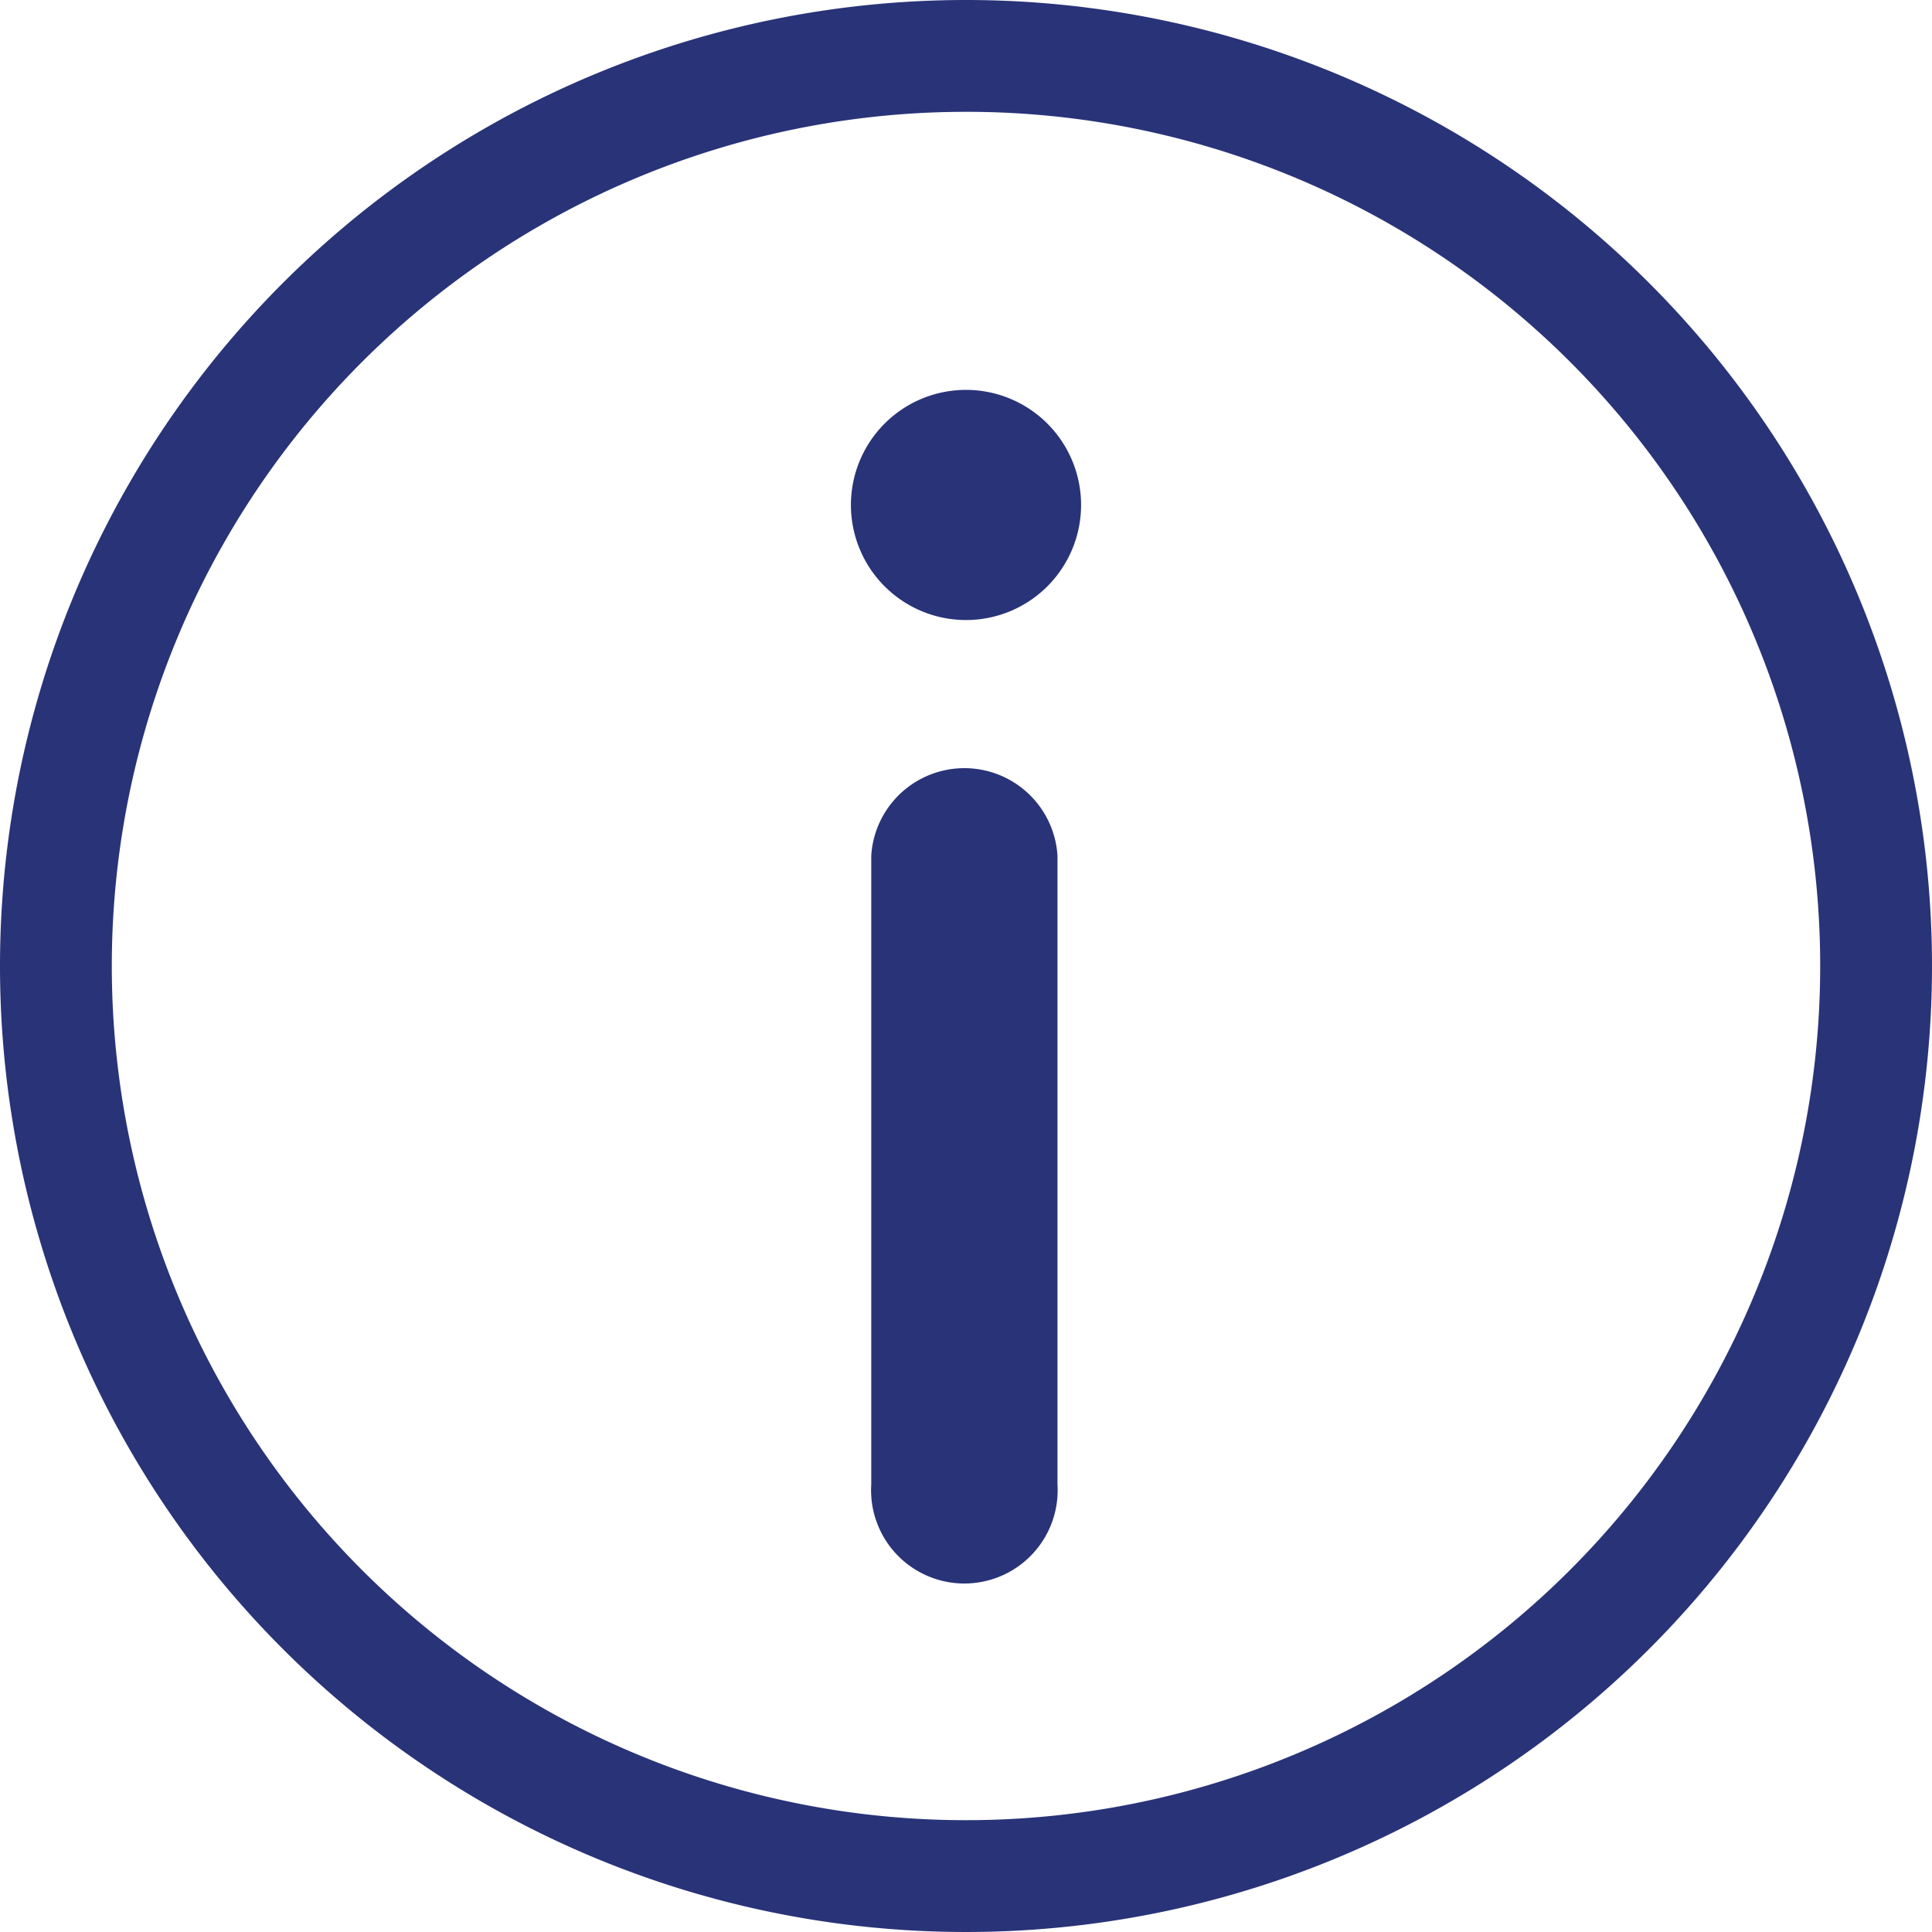 <svg xmlns="http://www.w3.org/2000/svg" viewBox="0 0 53.22 53.22"><defs><style>.a4d72b49-ecc6-4381-a81b-f733aaed2e14,.e6bc80b6-6d23-4513-9515-7075333f4437{fill:#293378;}.e6bc80b6-6d23-4513-9515-7075333f4437{fill-rule:evenodd;}</style></defs><g id="b6df5b48-fa02-4760-9db2-9d813bef3d48" data-name="Capa 2"><g id="bd47f0ec-e05a-4644-a5ff-9e8f23d7611a" data-name="Capa 1"><path class="a4d72b49-ecc6-4381-a81b-f733aaed2e14" d="M24,23.57a2.57,2.57,0,0,1,5.13,0V40.89a2.57,2.57,0,1,1-5.13,0V23.57Z"/><path class="e6bc80b6-6d23-4513-9515-7075333f4437" d="M26.61,10.74a3.17,3.17,0,1,1-3.17,3.17A3.17,3.17,0,0,1,26.61,10.74Z"/><path class="a4d72b49-ecc6-4381-a81b-f733aaed2e14" d="M26.61,0A26.61,26.61,0,1,1,0,26.61,26.61,26.61,0,0,1,26.61,0Zm0,3.08A23.53,23.53,0,1,0,50.14,26.61,23.52,23.52,0,0,0,26.61,3.08Z"/></g></g></svg>